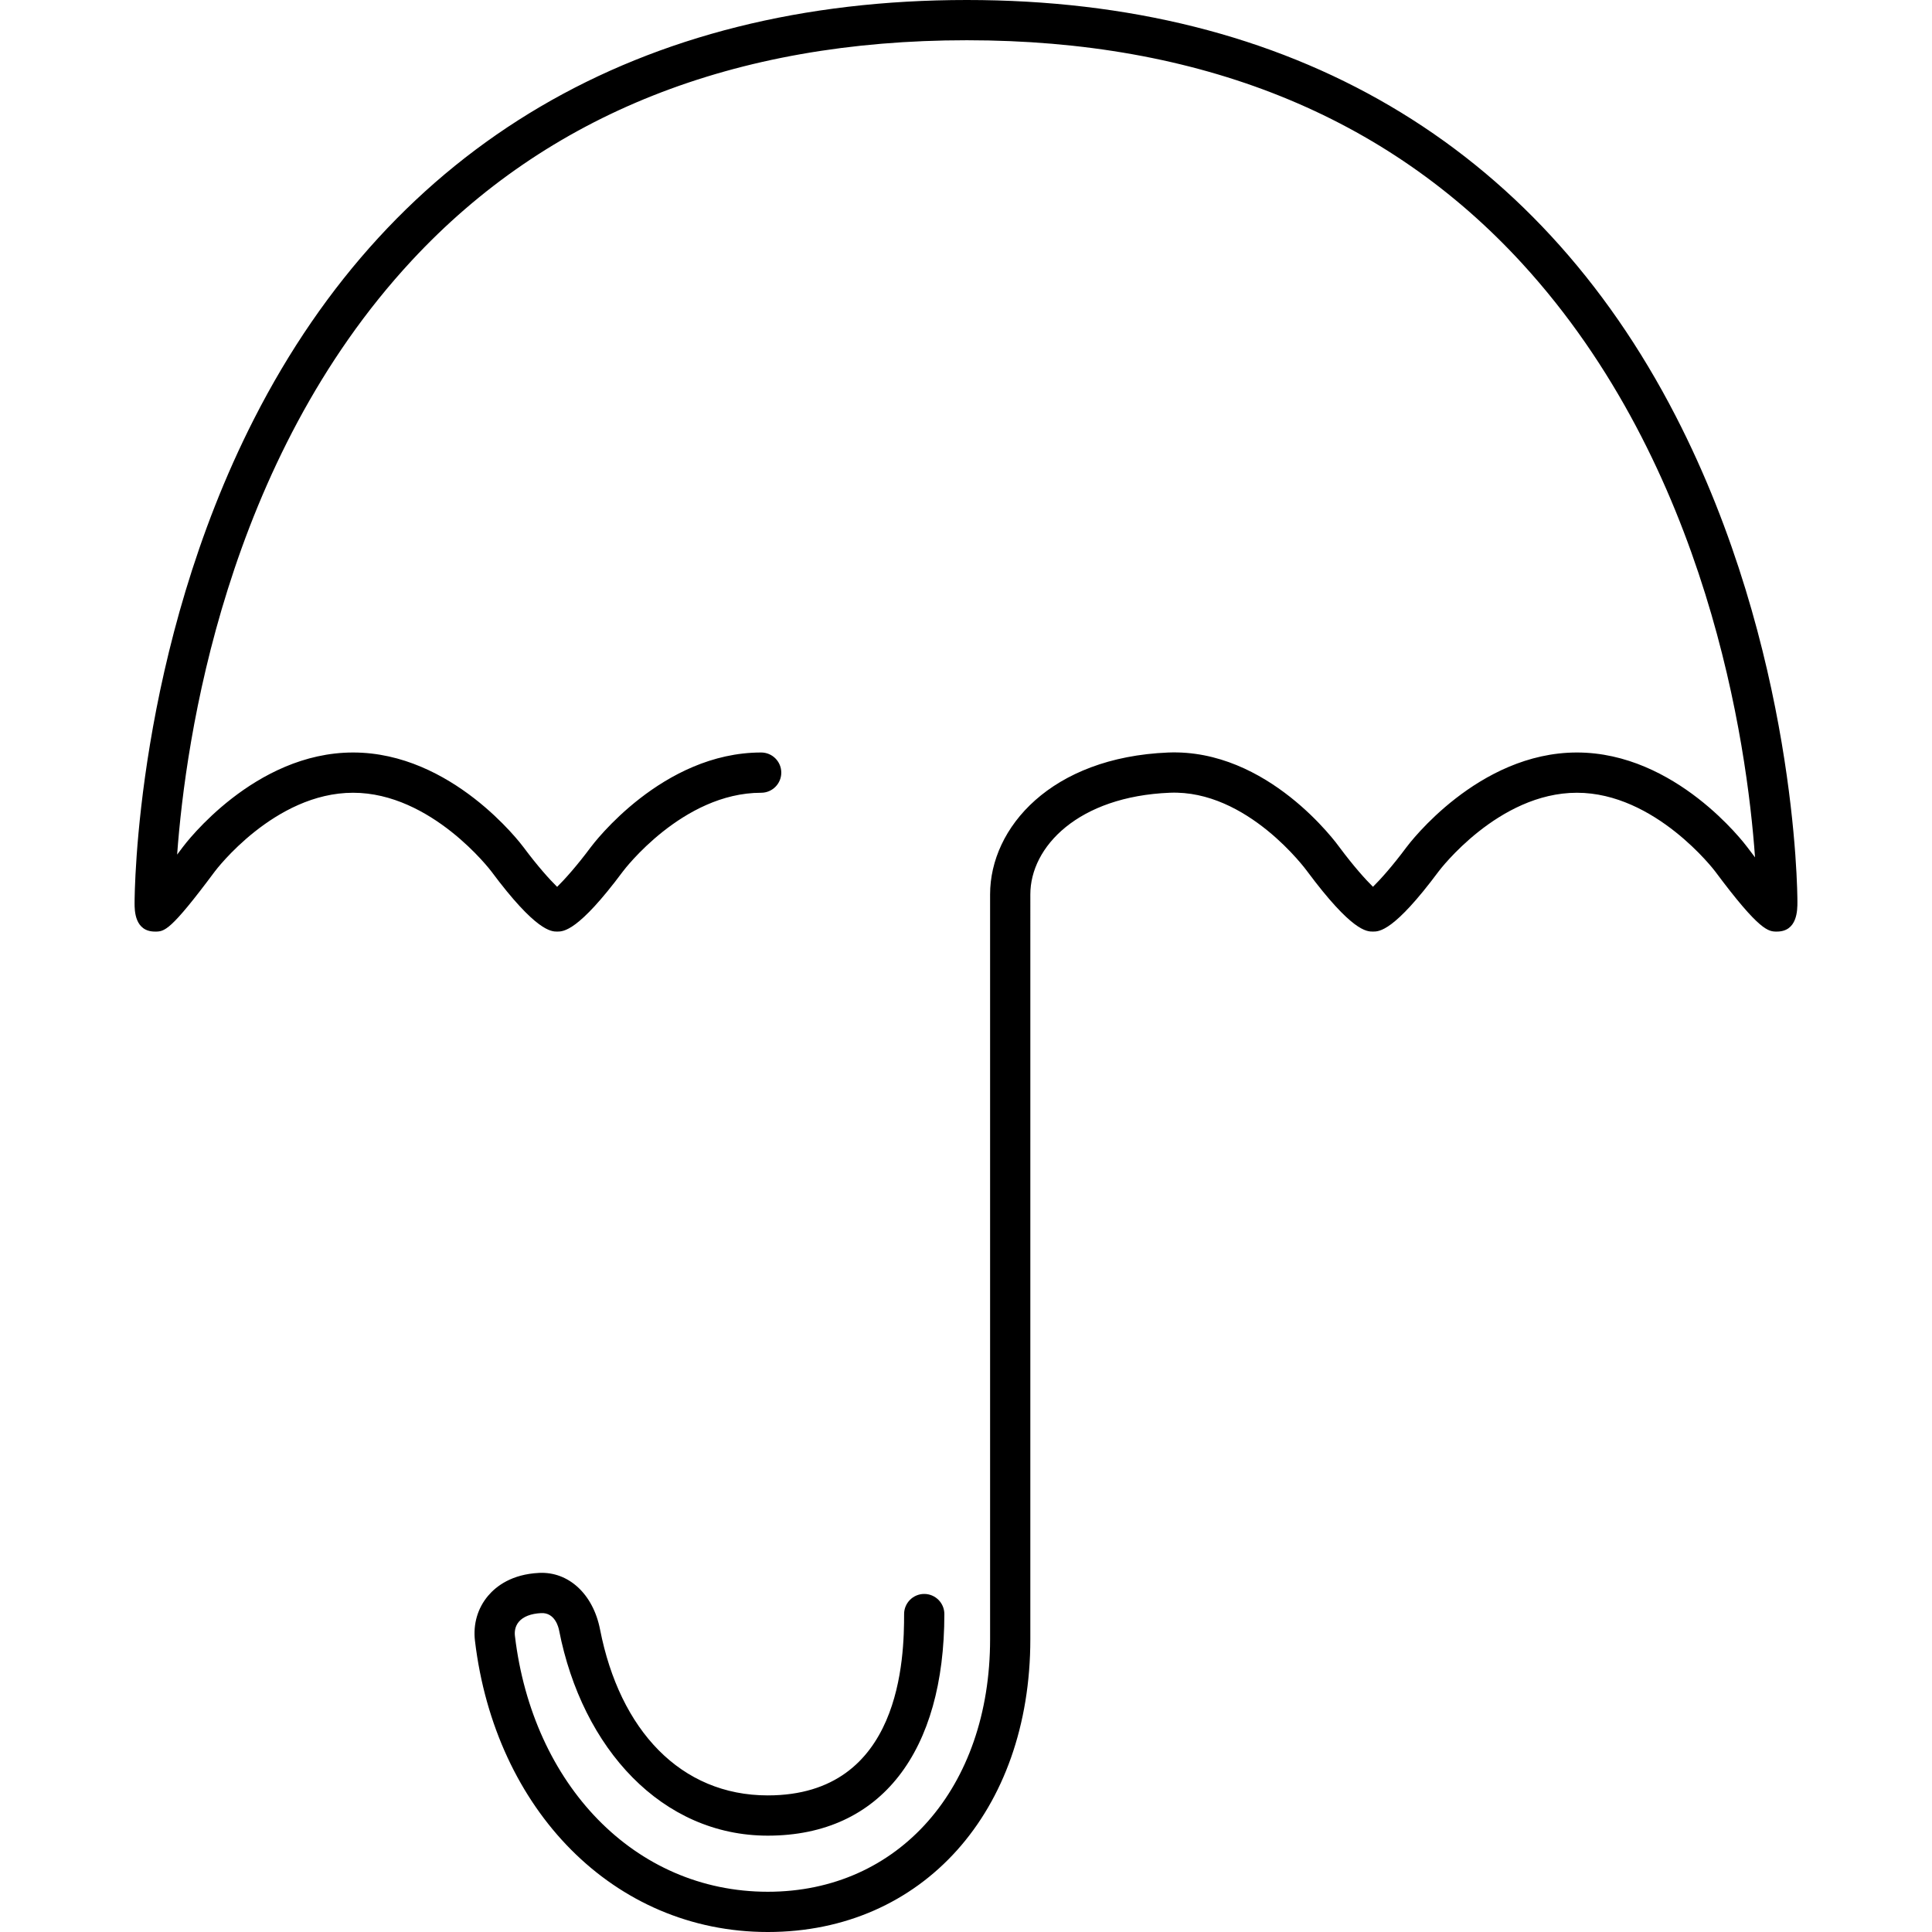 <?xml version="1.0" encoding="iso-8859-1"?>
<!-- Generator: Adobe Illustrator 16.0.0, SVG Export Plug-In . SVG Version: 6.00 Build 0)  -->
<!DOCTYPE svg PUBLIC "-//W3C//DTD SVG 1.1//EN" "http://www.w3.org/Graphics/SVG/1.1/DTD/svg11.dtd">
<svg version="1.1" id="Capa_1" xmlns="http://www.w3.org/2000/svg" xmlns:xlink="http://www.w3.org/1999/xlink" x="0px" y="0px"
	 width="419.624px" height="419.624px" viewBox="0 0 419.624 419.624" style="enable-background:new 0 0 419.624 419.624;"
	 xml:space="preserve">
<g>
	<path d="M363.943,90.342C333.501,31.24,280.268,0,209.997,0C139.045,0,85.512,31.458,55.185,90.971
		c-25.659,50.352-25.954,102.985-25.954,105.203c0,1.525,0,6.162,4.438,6.162c2.037,0,3.266,0,13.021-13.102
		c0.126-0.171,12.885-17.05,29.997-17.05c17.024,0,29.883,16.886,30.006,17.05c9.748,13.102,13.067,13.102,14.317,13.102
		c1.362,0,4.553,0,14.312-13.102c0.125-0.171,12.885-17.05,29.999-17.05c2.415,0,4.371-1.957,4.371-4.372s-1.957-4.372-4.371-4.372
		c-21.457,0-36.388,19.733-37.012,20.572c-3.044,4.088-5.674,7.013-7.302,8.608c-1.629-1.593-4.259-4.52-7.3-8.606
		c-0.624-0.839-15.557-20.574-37.019-20.574c-21.455,0-36.386,19.733-37.01,20.572c-0.413,0.556-0.815,1.089-1.205,1.604
		c1.836-25.215,10.526-85.493,50.969-129.041c29.476-31.74,70.037-47.834,120.555-47.834c50.546,0,91.125,16.314,120.611,48.486
		c40.354,44.033,48.83,104.376,50.577,128.989c-0.535-0.692-1.091-1.427-1.668-2.203c-0.626-0.839-15.559-20.574-37.014-20.574
		c-21.464,0-36.398,19.732-37.022,20.574c-3.034,4.076-5.649,6.998-7.277,8.596c-1.625-1.595-4.23-4.502-7.228-8.528
		c-0.627-0.879-15.595-21.484-37.244-20.636c-25.398,1.033-38.686,16.281-38.686,30.812v161.755
		c0,32.309-19.853,54.872-48.276,54.872c-29.009,0-51.095-23.362-54.926-55.549c-0.1-0.836-0.033-2.048,0.846-3.09
		c0.948-1.121,2.616-1.771,4.824-1.881c3.051-0.174,3.805,3.156,3.912,3.705c5.043,25.795,22.406,44.629,45.335,44.629
		c0,0,0.005,0,0.007,0c24.73-0.004,38.344-18.444,38.344-48.126c0-2.415-1.957-4.372-4.372-4.372c-2.415,0-4.371,1.957-4.371,4.372
		c0,9.237-0.511,39.379-29.604,39.383c-0.001,0-0.003,0-0.005,0c-18.913,0-32.151-14.153-36.433-36.056
		c-1.497-7.657-6.823-12.592-13.249-12.27c-5.926,0.295-9.288,2.867-11.066,4.973c-2.266,2.683-3.279,6.15-2.85,9.763
		c4.362,36.655,30.098,63.26,63.606,63.26c33.572,0,57.019-26.159,57.019-63.615V194.254c0-10.357,10.407-21.266,30.299-22.074
		c16.841-0.689,29.654,16.814,29.827,17.054c9.75,13.102,12.931,13.102,14.288,13.102c1.358,0,4.541,0,14.291-13.102
		c0.128-0.171,12.891-17.05,30.011-17.05c17.017,0,29.876,16.886,30,17.05c9.75,13.102,11.619,13.102,13.424,13.102
		c4.466,0,4.466-4.676,4.466-6.435C390.393,193.688,390.092,141.113,363.943,90.342z"/>
</g>
<g>
</g>
<g>
</g>
<g>
</g>
<g>
</g>
<g>
</g>
<g>
</g>
<g>
</g>
<g>
</g>
<g>
</g>
<g>
</g>
<g>
</g>
<g>
</g>
<g>
</g>
<g>
</g>
<g>
</g>
</svg>
